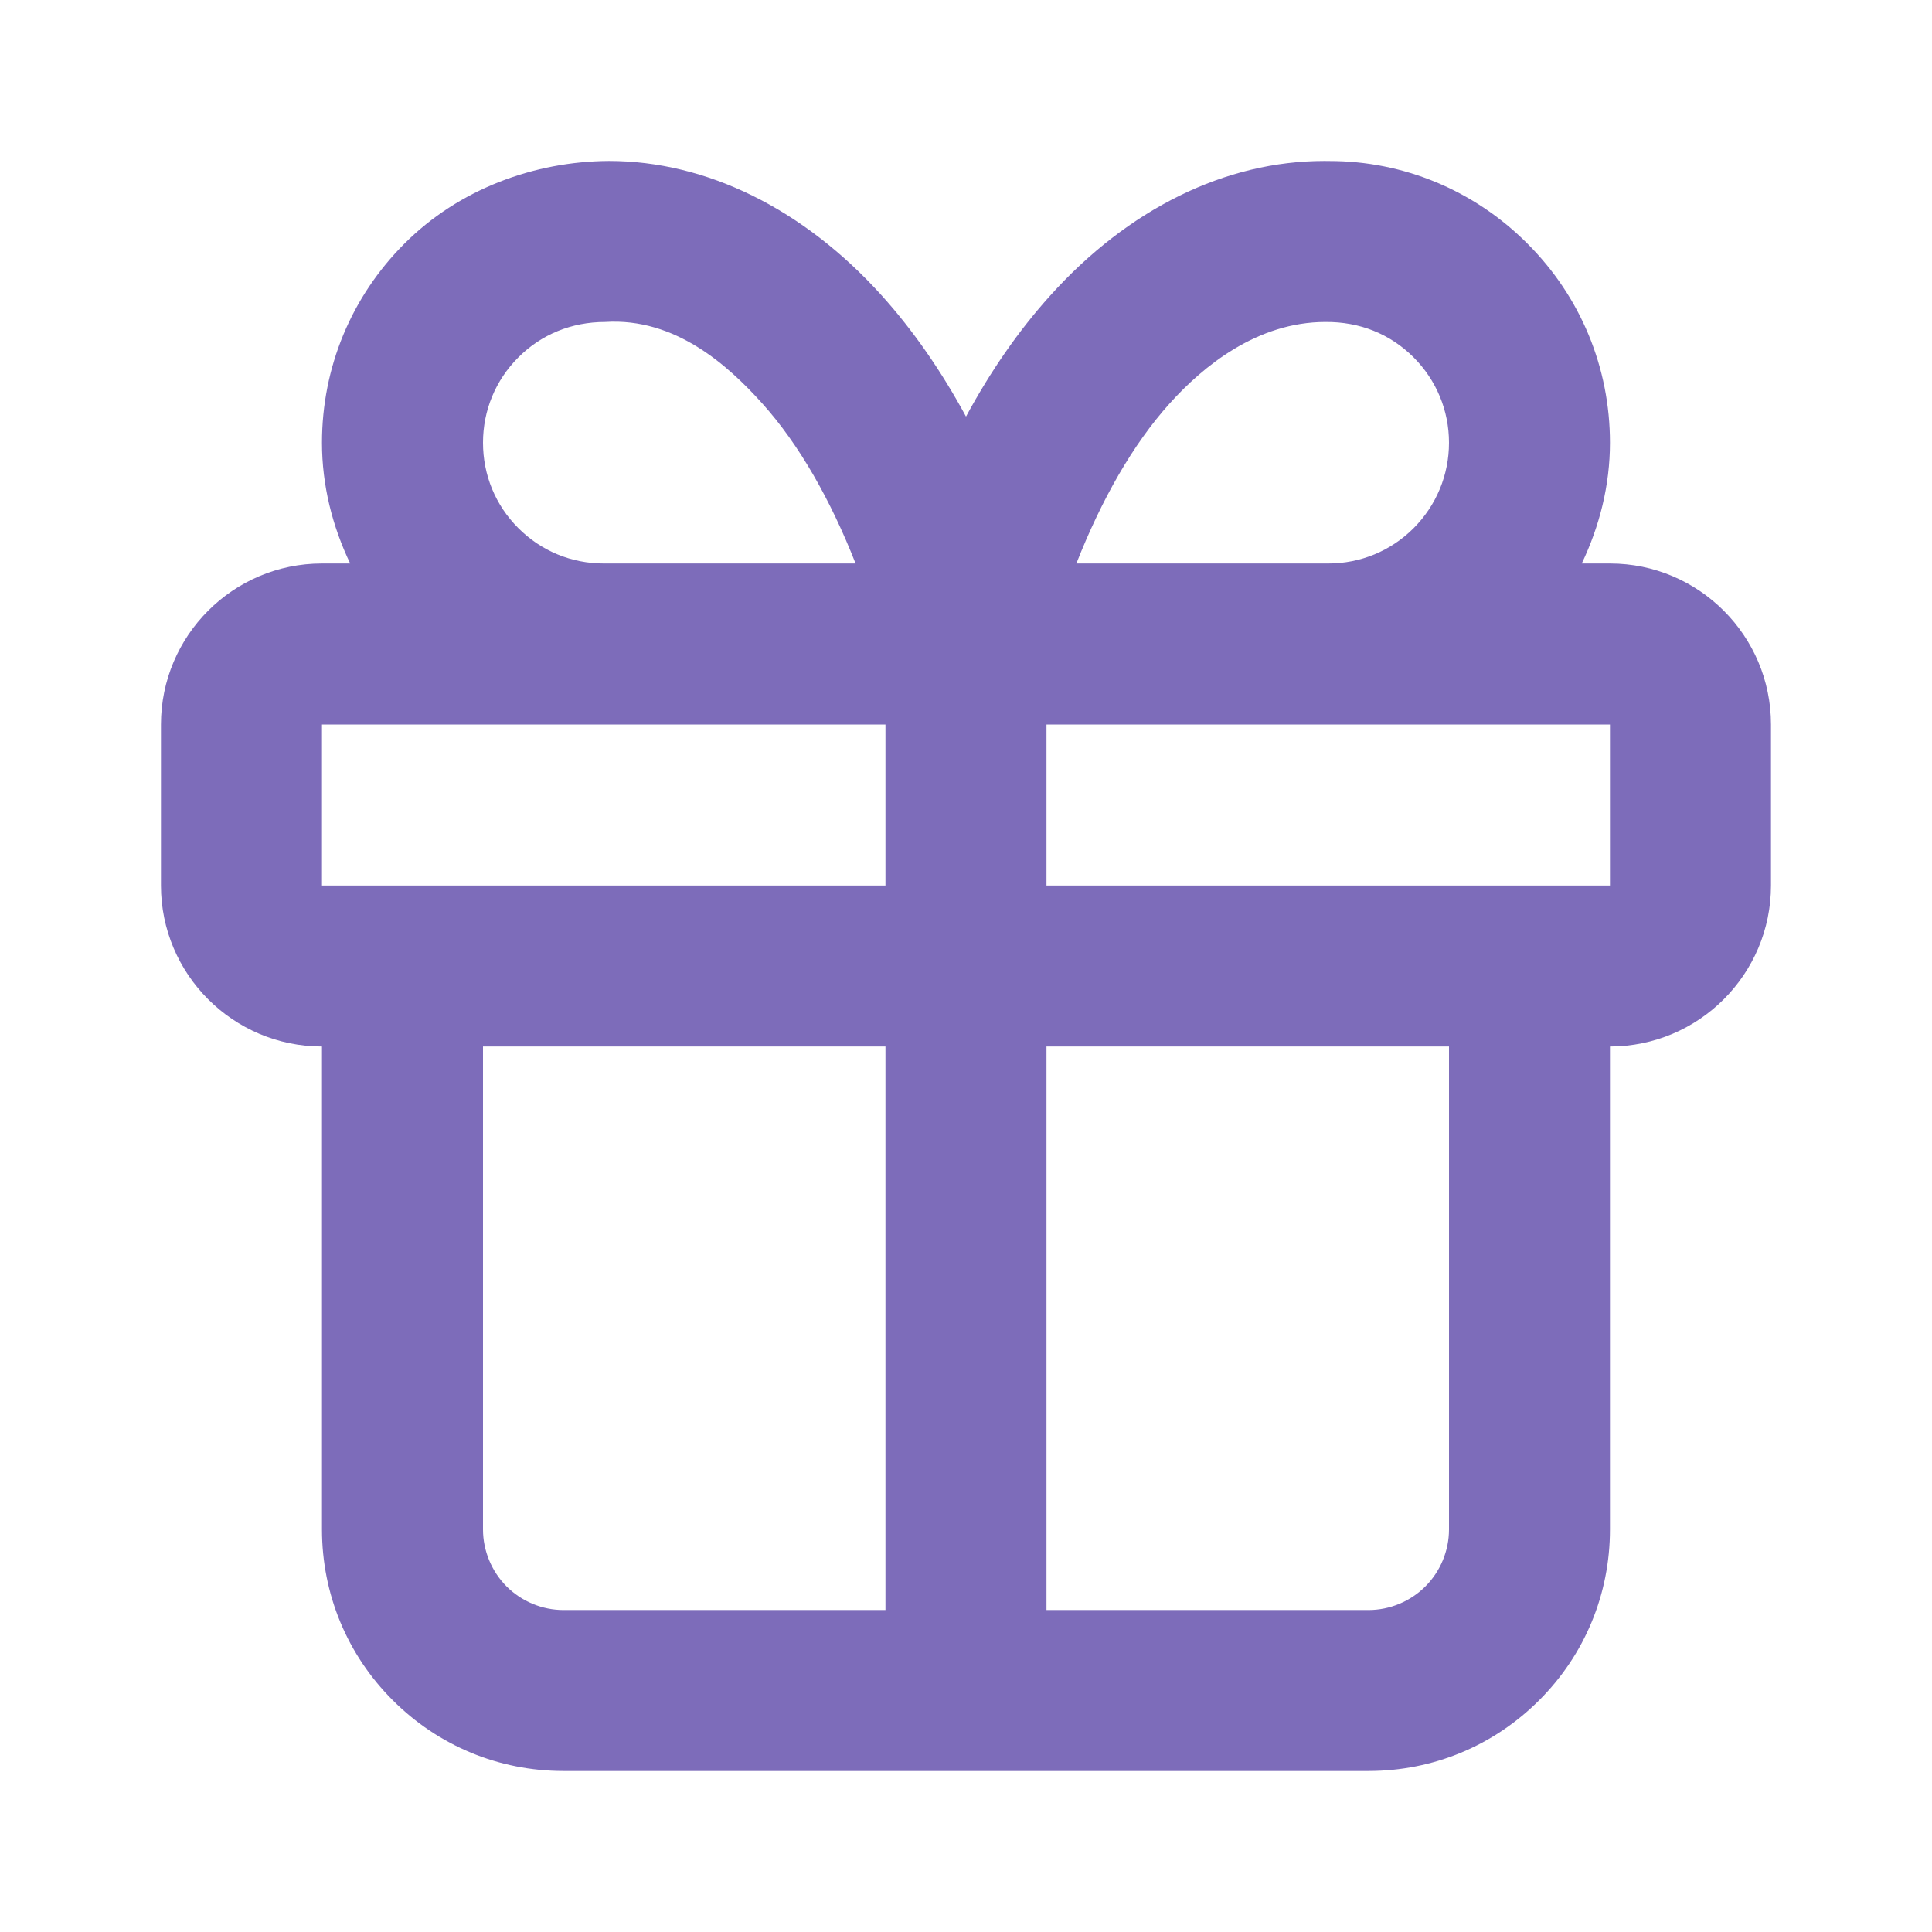 <svg width="32" height="32" viewBox="0 0 32 32" fill="none" xmlns="http://www.w3.org/2000/svg">
<path d="M26.666 9.333H26.199C26.494 8.714 26.666 8.039 26.666 7.333C26.666 6.087 26.18 4.915 25.299 4.035C24.419 3.152 23.247 2.667 22.023 2.667C21.993 2.667 21.965 2.666 21.936 2.666C20.3 2.666 18.69 3.456 17.392 4.899C16.872 5.476 16.406 6.148 16 6.9C15.593 6.148 15.127 5.476 14.608 4.899C13.309 3.456 11.699 2.666 10.085 2.666C8.849 2.673 7.601 3.132 6.701 4.033C5.819 4.914 5.333 6.086 5.333 7.333C5.333 8.04 5.505 8.715 5.8 9.333H5.333C3.862 9.333 2.666 10.529 2.666 12V14.667C2.666 16.137 3.862 17.333 5.333 17.333V25.333C5.333 26.401 5.749 27.406 6.505 28.161C7.26 28.917 8.265 29.333 9.333 29.333H22.666C23.734 29.333 24.739 28.917 25.494 28.161C26.25 27.406 26.666 26.401 26.666 25.333V17.333C28.136 17.333 29.333 16.137 29.333 14.667V12C29.333 10.529 28.136 9.333 26.666 9.333ZM21.955 5.333C22.522 5.329 23.026 5.531 23.414 5.919C23.791 6.297 24 6.799 24 7.333C24 7.867 23.791 8.369 23.414 8.748C23.036 9.126 22.534 9.333 22 9.333H17.828C18.241 8.282 18.762 7.361 19.373 6.683C19.93 6.064 20.823 5.333 21.955 5.333ZM8.585 8.747C8.207 8.37 8 7.868 8 7.333C8 6.799 8.207 6.297 8.586 5.919C8.963 5.541 9.465 5.333 10.022 5.333C11.186 5.258 12.062 6.056 12.626 6.683C13.236 7.361 13.758 8.282 14.171 9.333H10C9.465 9.333 8.963 9.126 8.585 8.747ZM5.333 12H14.666V14.667H5.333V12ZM8.39 26.276C8.142 26.027 8 25.684 8 25.333V17.333H14.666V26.667H9.333C8.982 26.667 8.639 26.525 8.39 26.276ZM24 25.333C24 25.684 23.858 26.027 23.609 26.276C23.36 26.525 23.017 26.667 22.666 26.667H17.333V17.333H24V25.333ZM26.666 14.667H17.333V12H26.666V14.667Z" fill="#7D6CBA"/>
</svg>
